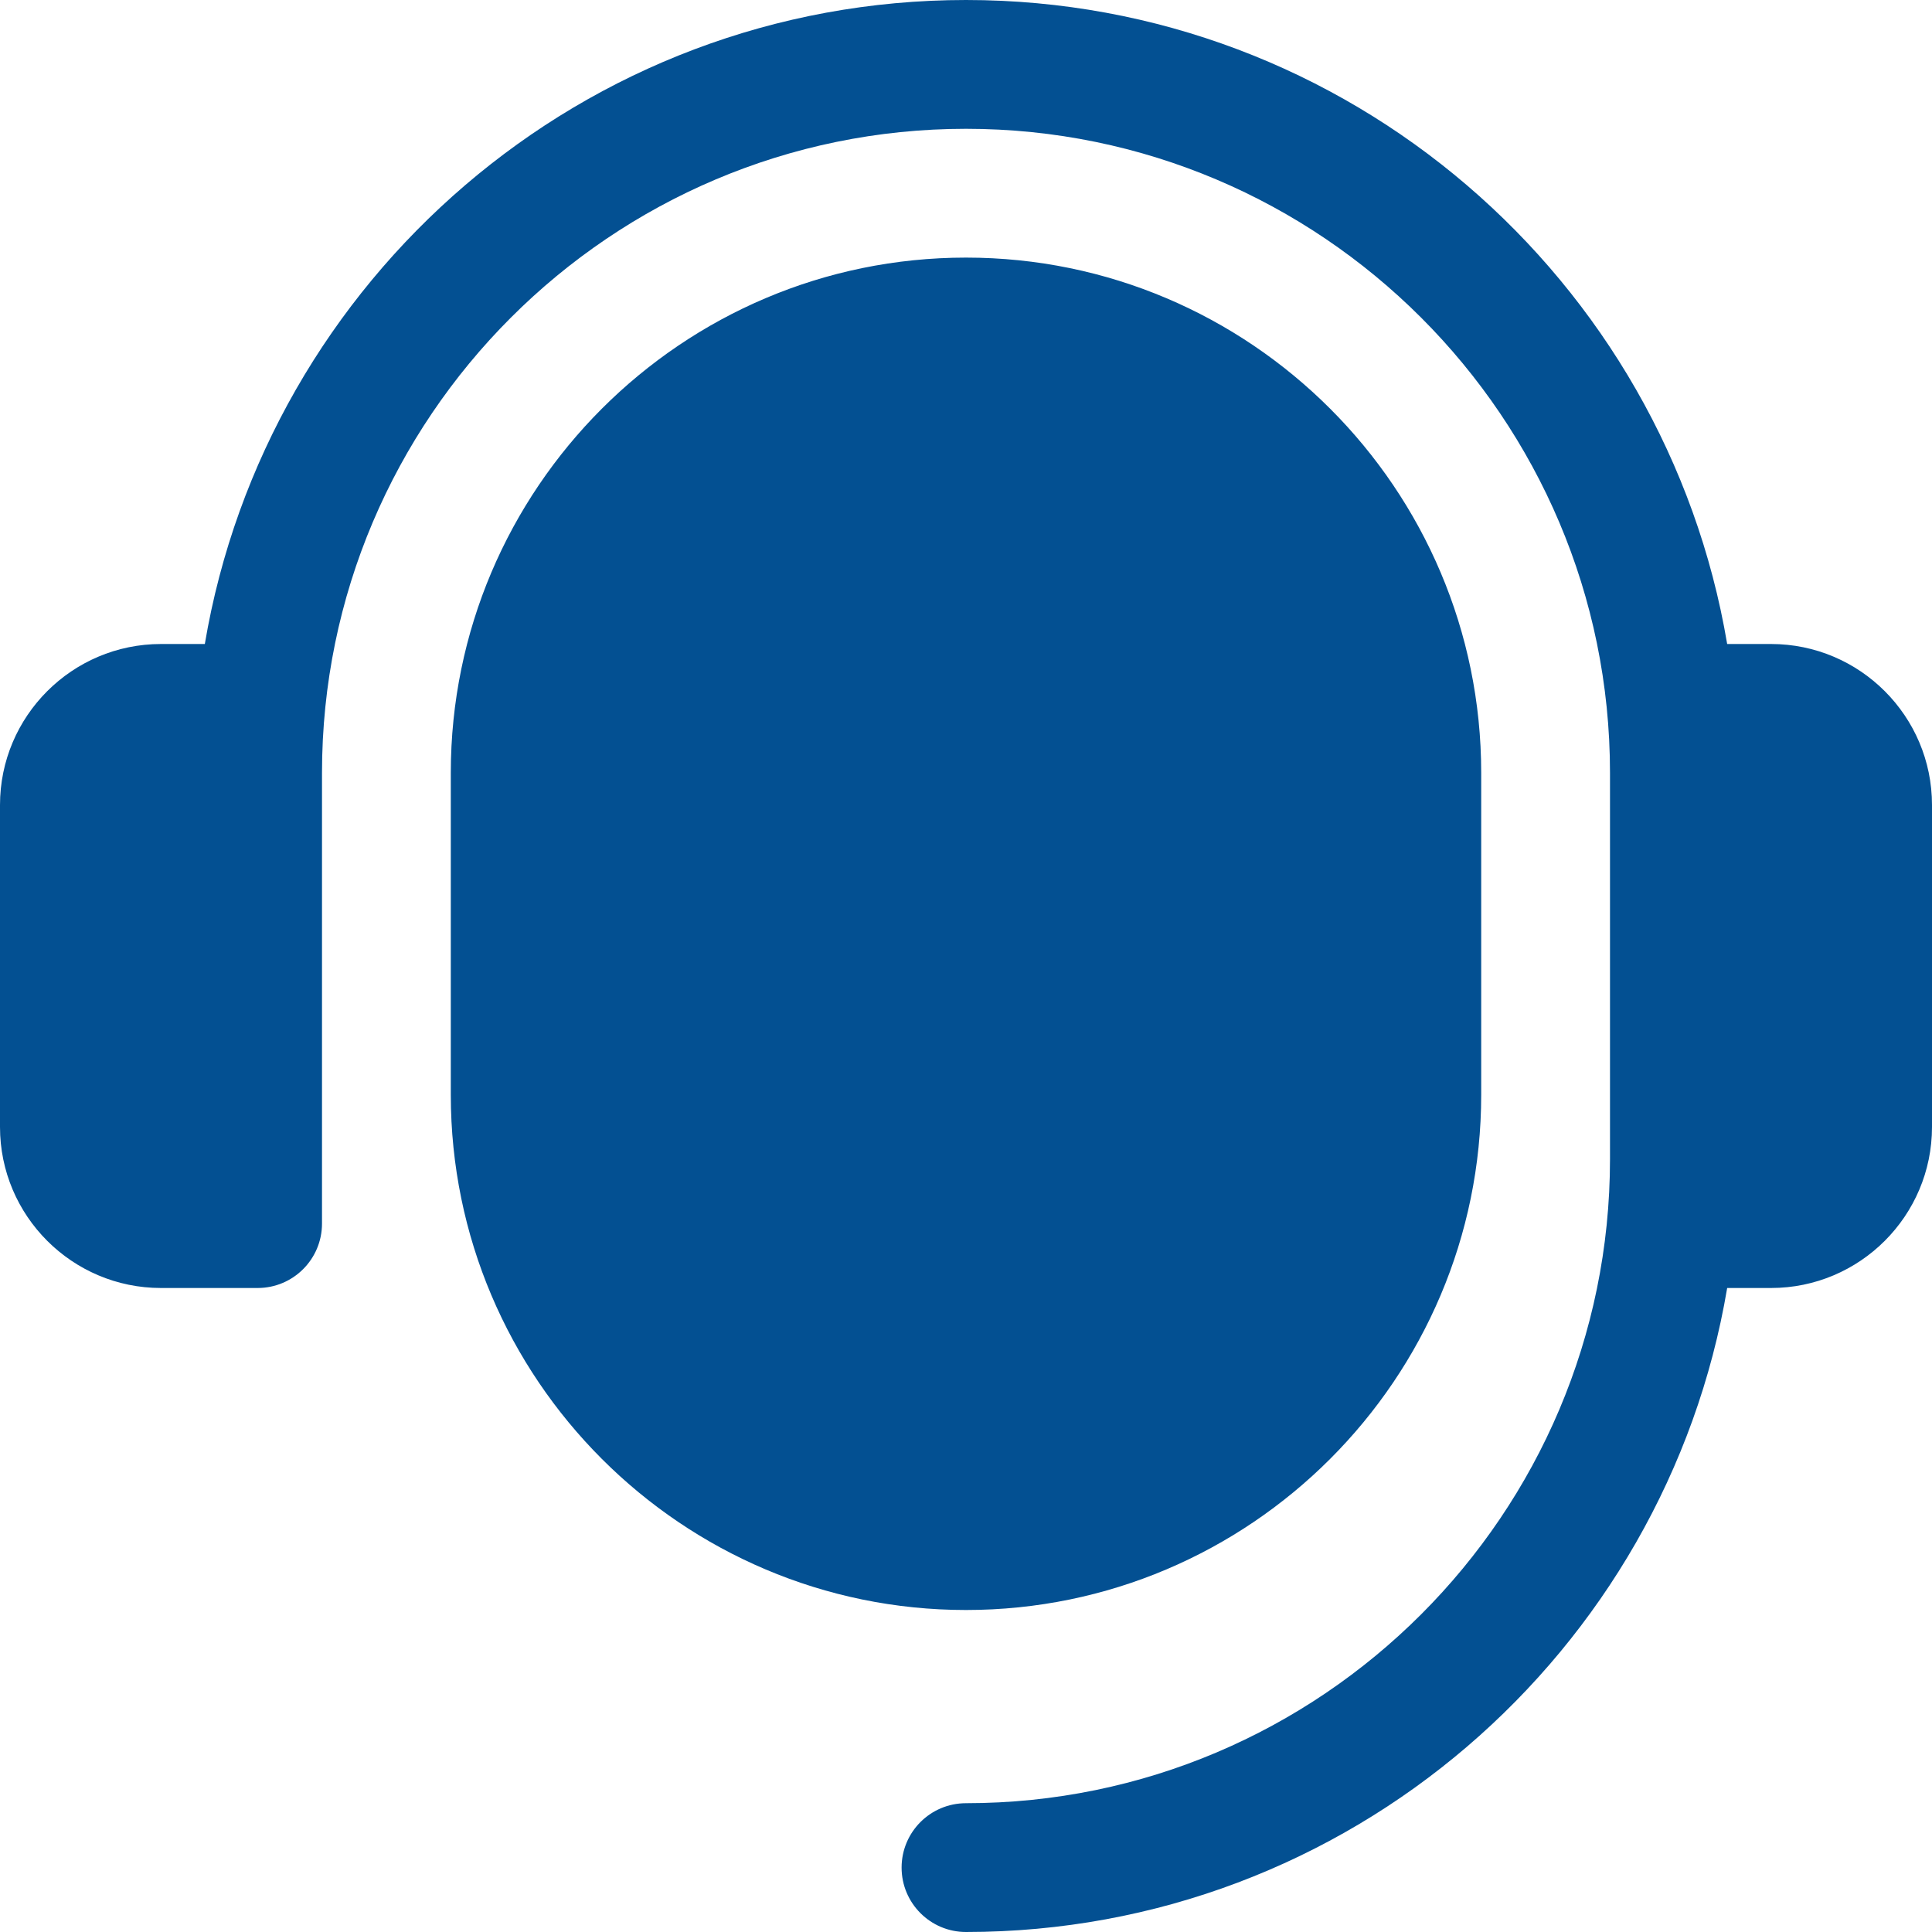 <?xml version="1.0" encoding="utf-8"?>
<!-- Generator: Adobe Illustrator 16.0.0, SVG Export Plug-In . SVG Version: 6.00 Build 0)  -->
<!DOCTYPE svg PUBLIC "-//W3C//DTD SVG 1.1//EN" "http://www.w3.org/Graphics/SVG/1.1/DTD/svg11.dtd">
<svg version="1.1" id="Layer_1" xmlns="http://www.w3.org/2000/svg" xmlns:xlink="http://www.w3.org/1999/xlink" x="0px" y="0px"
	 width="60px" height="60px" viewBox="0 0 60 60" enable-background="new 0 0 60 60" xml:space="preserve">
<g>
	<defs>
		<rect id="SVGID_1_" width="60" height="60"/>
	</defs>
	<clipPath id="SVGID_2_">
		<use xlink:href="#SVGID_1_"  overflow="visible"/>
	</clipPath>
	<g clip-path="url(#SVGID_2_)">
		<path fill="#035092" d="M60,25v10c0,2.758-2.242,5-5,5h-1.361C51.727,51.332,41.869,60,30,60c-1.105,0-2-0.895-2-2s0.895-2,2-2
			c11.027,0,20-8.973,20-20V24c0-11.027-8.973-20-20-20s-20,8.973-20,20v14c0,1.105-0.895,2-2,2H5c-2.758,0-5-2.242-5-5V25
			c0-2.758,2.242-5,5-5h1.361C8.273,8.668,18.131,0,30,0s21.727,8.668,23.639,20H55C57.758,20,60,22.242,60,25z M30,8
			c-8.822,0-16,7.178-16,16v10c0,8.822,7.178,16,16,16s16-7.178,16-16V24C46,15.178,38.822,8,30,8z"/>
	</g>
</g>
</svg>
